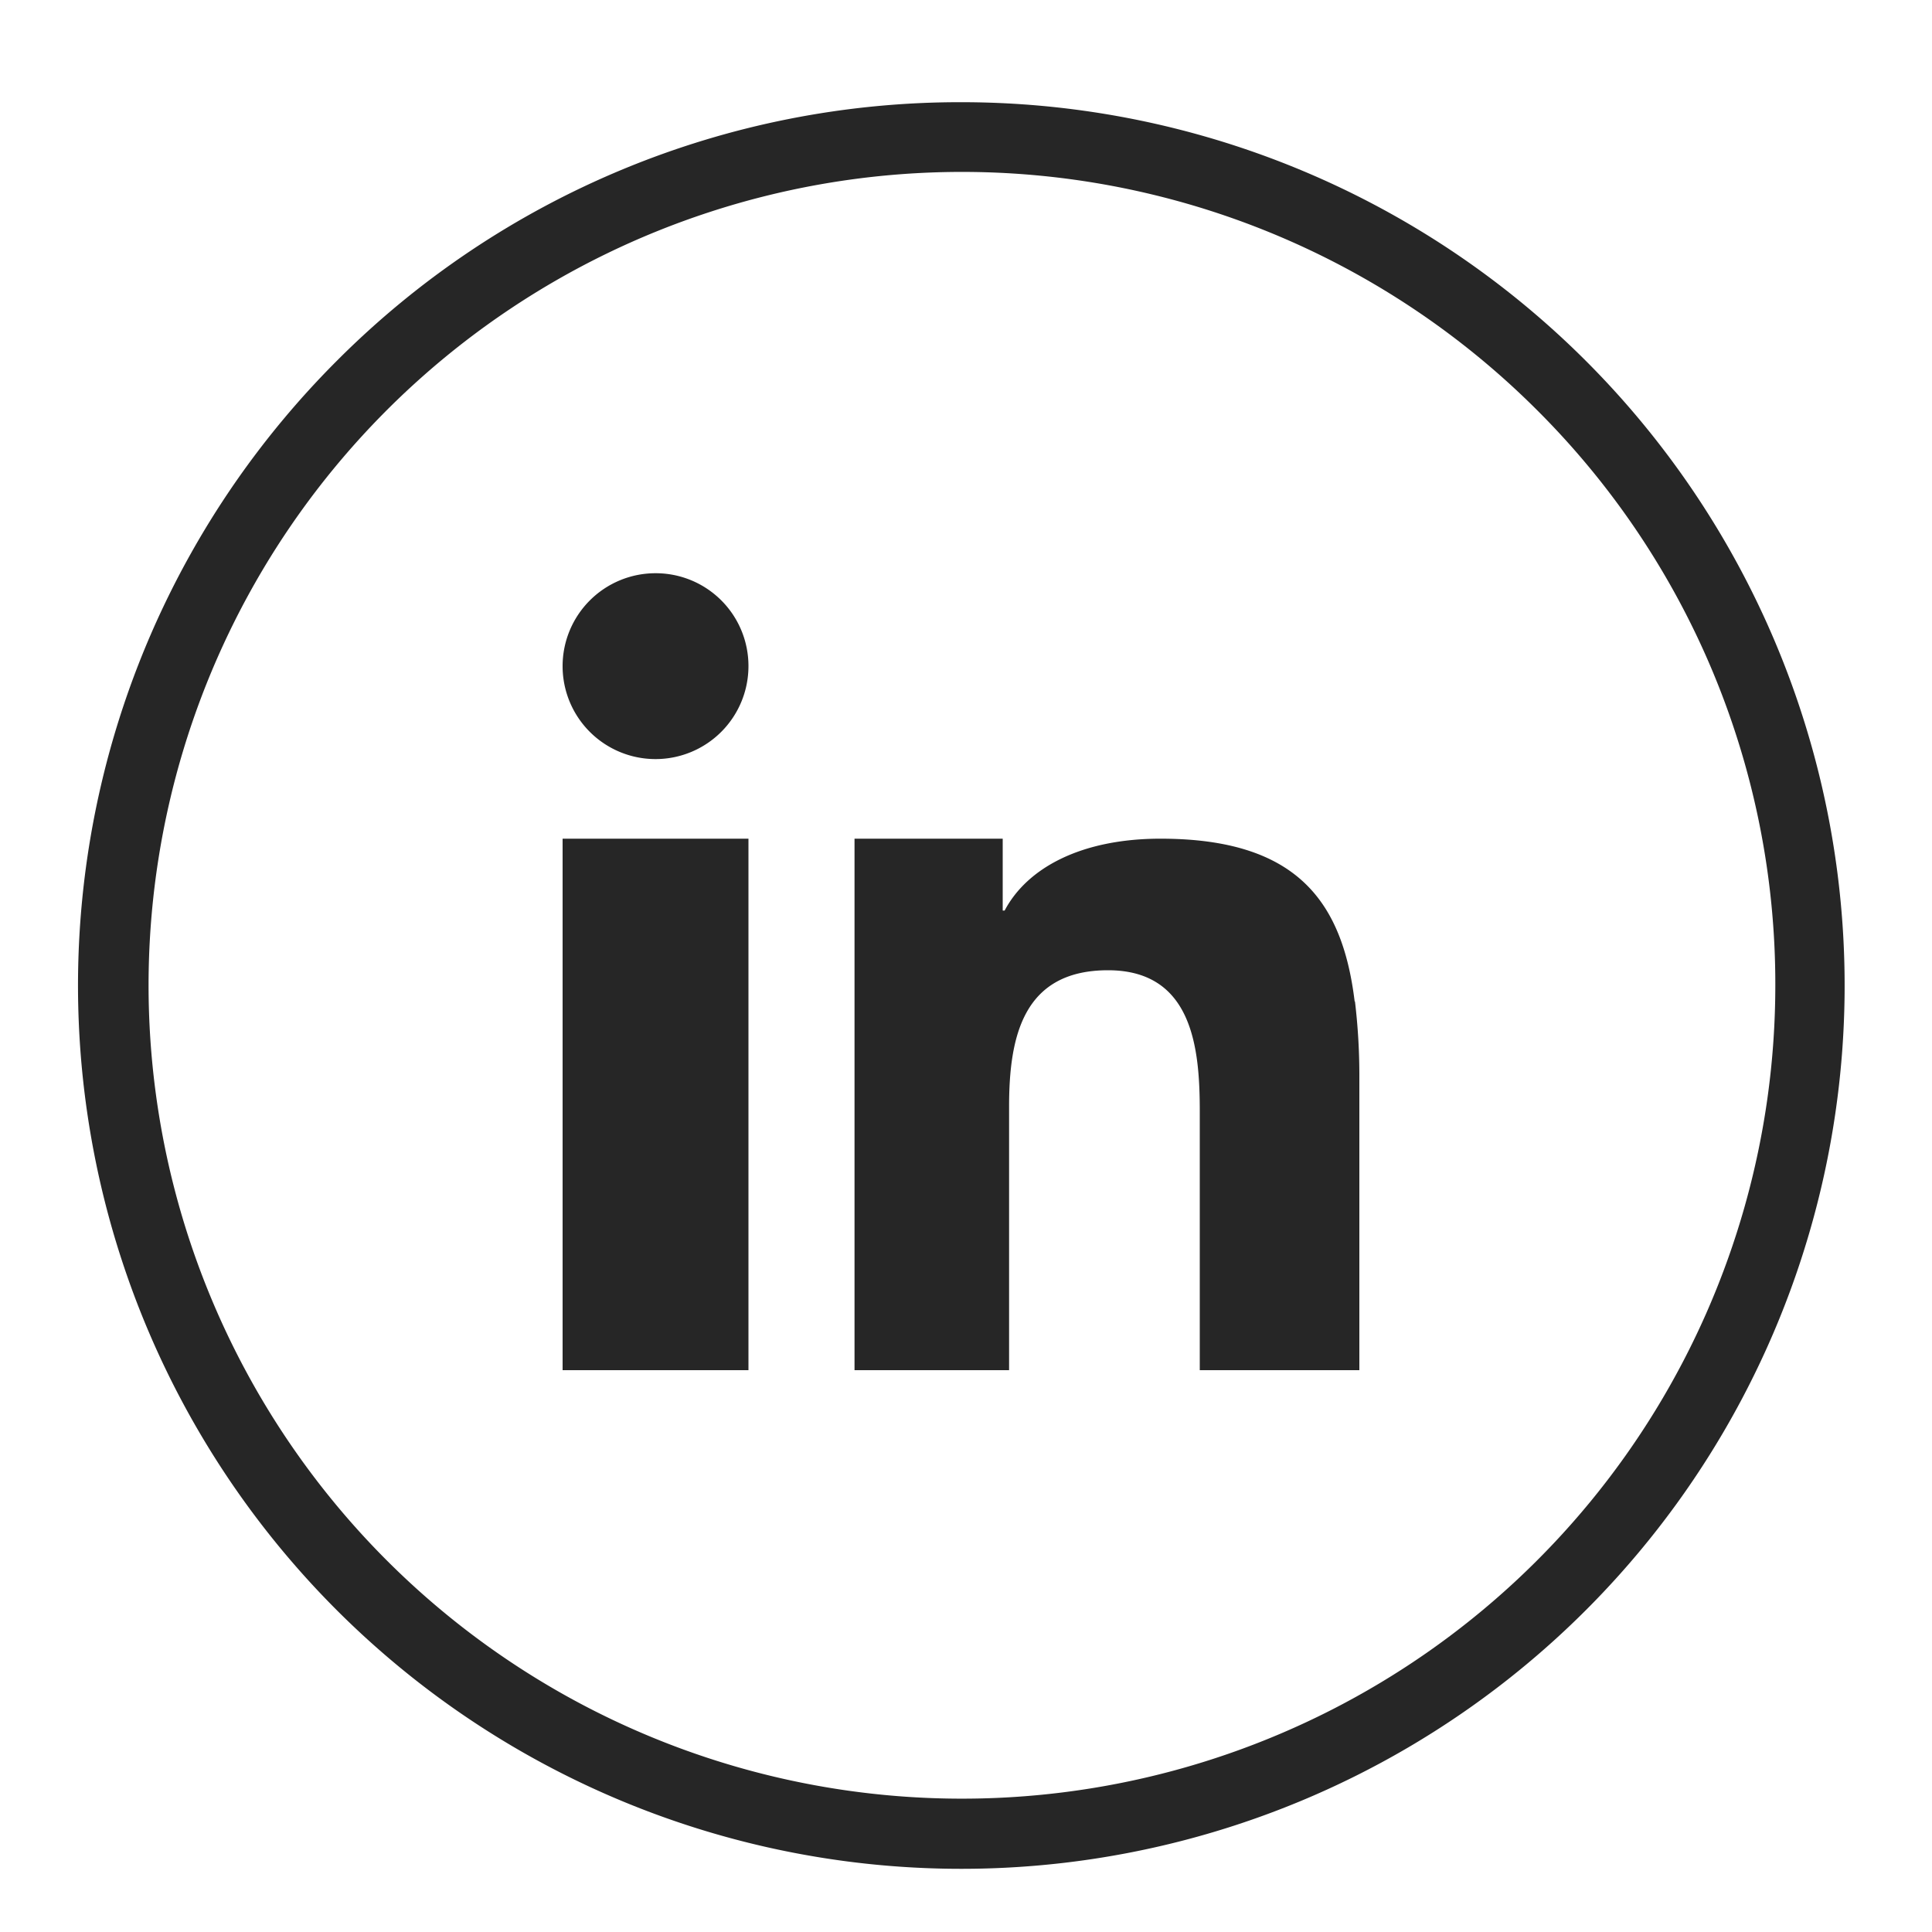 <svg viewBox="0 0 100 100" xmlns="http://www.w3.org/2000/svg"><g fill="#262626"><path d="m49.75 5.29a45.72 45.72 0 1 1 -32.32 13.39 45.53 45.53 0 0 1 32.32-13.39zm29.79 15.92a42.1 42.1 0 1 0 12.35 29.79 41.92 41.92 0 0 0 -12.35-29.79z"/><path d="m29.12 50.72v20.2h9.62v-27.51h-9.62zm41 1.14c-.63-5.21-3-8.45-10.05-8.45-4.12 0-6.91 1.52-8.07 3.72h-.1v-3.72h-7.67v27.51h8v-13.64c0-3.6.71-7.06 5.12-7.06s4.75 4.1 4.75 7.31v13.39h8.26v-15.11a32.33 32.33 0 0 0 -.23-4zm-36.19-22.19a4.81 4.81 0 1 0 4.81 4.8 4.8 4.8 0 0 0 -4.81-4.8z" fill-rule="evenodd"/></g></svg>